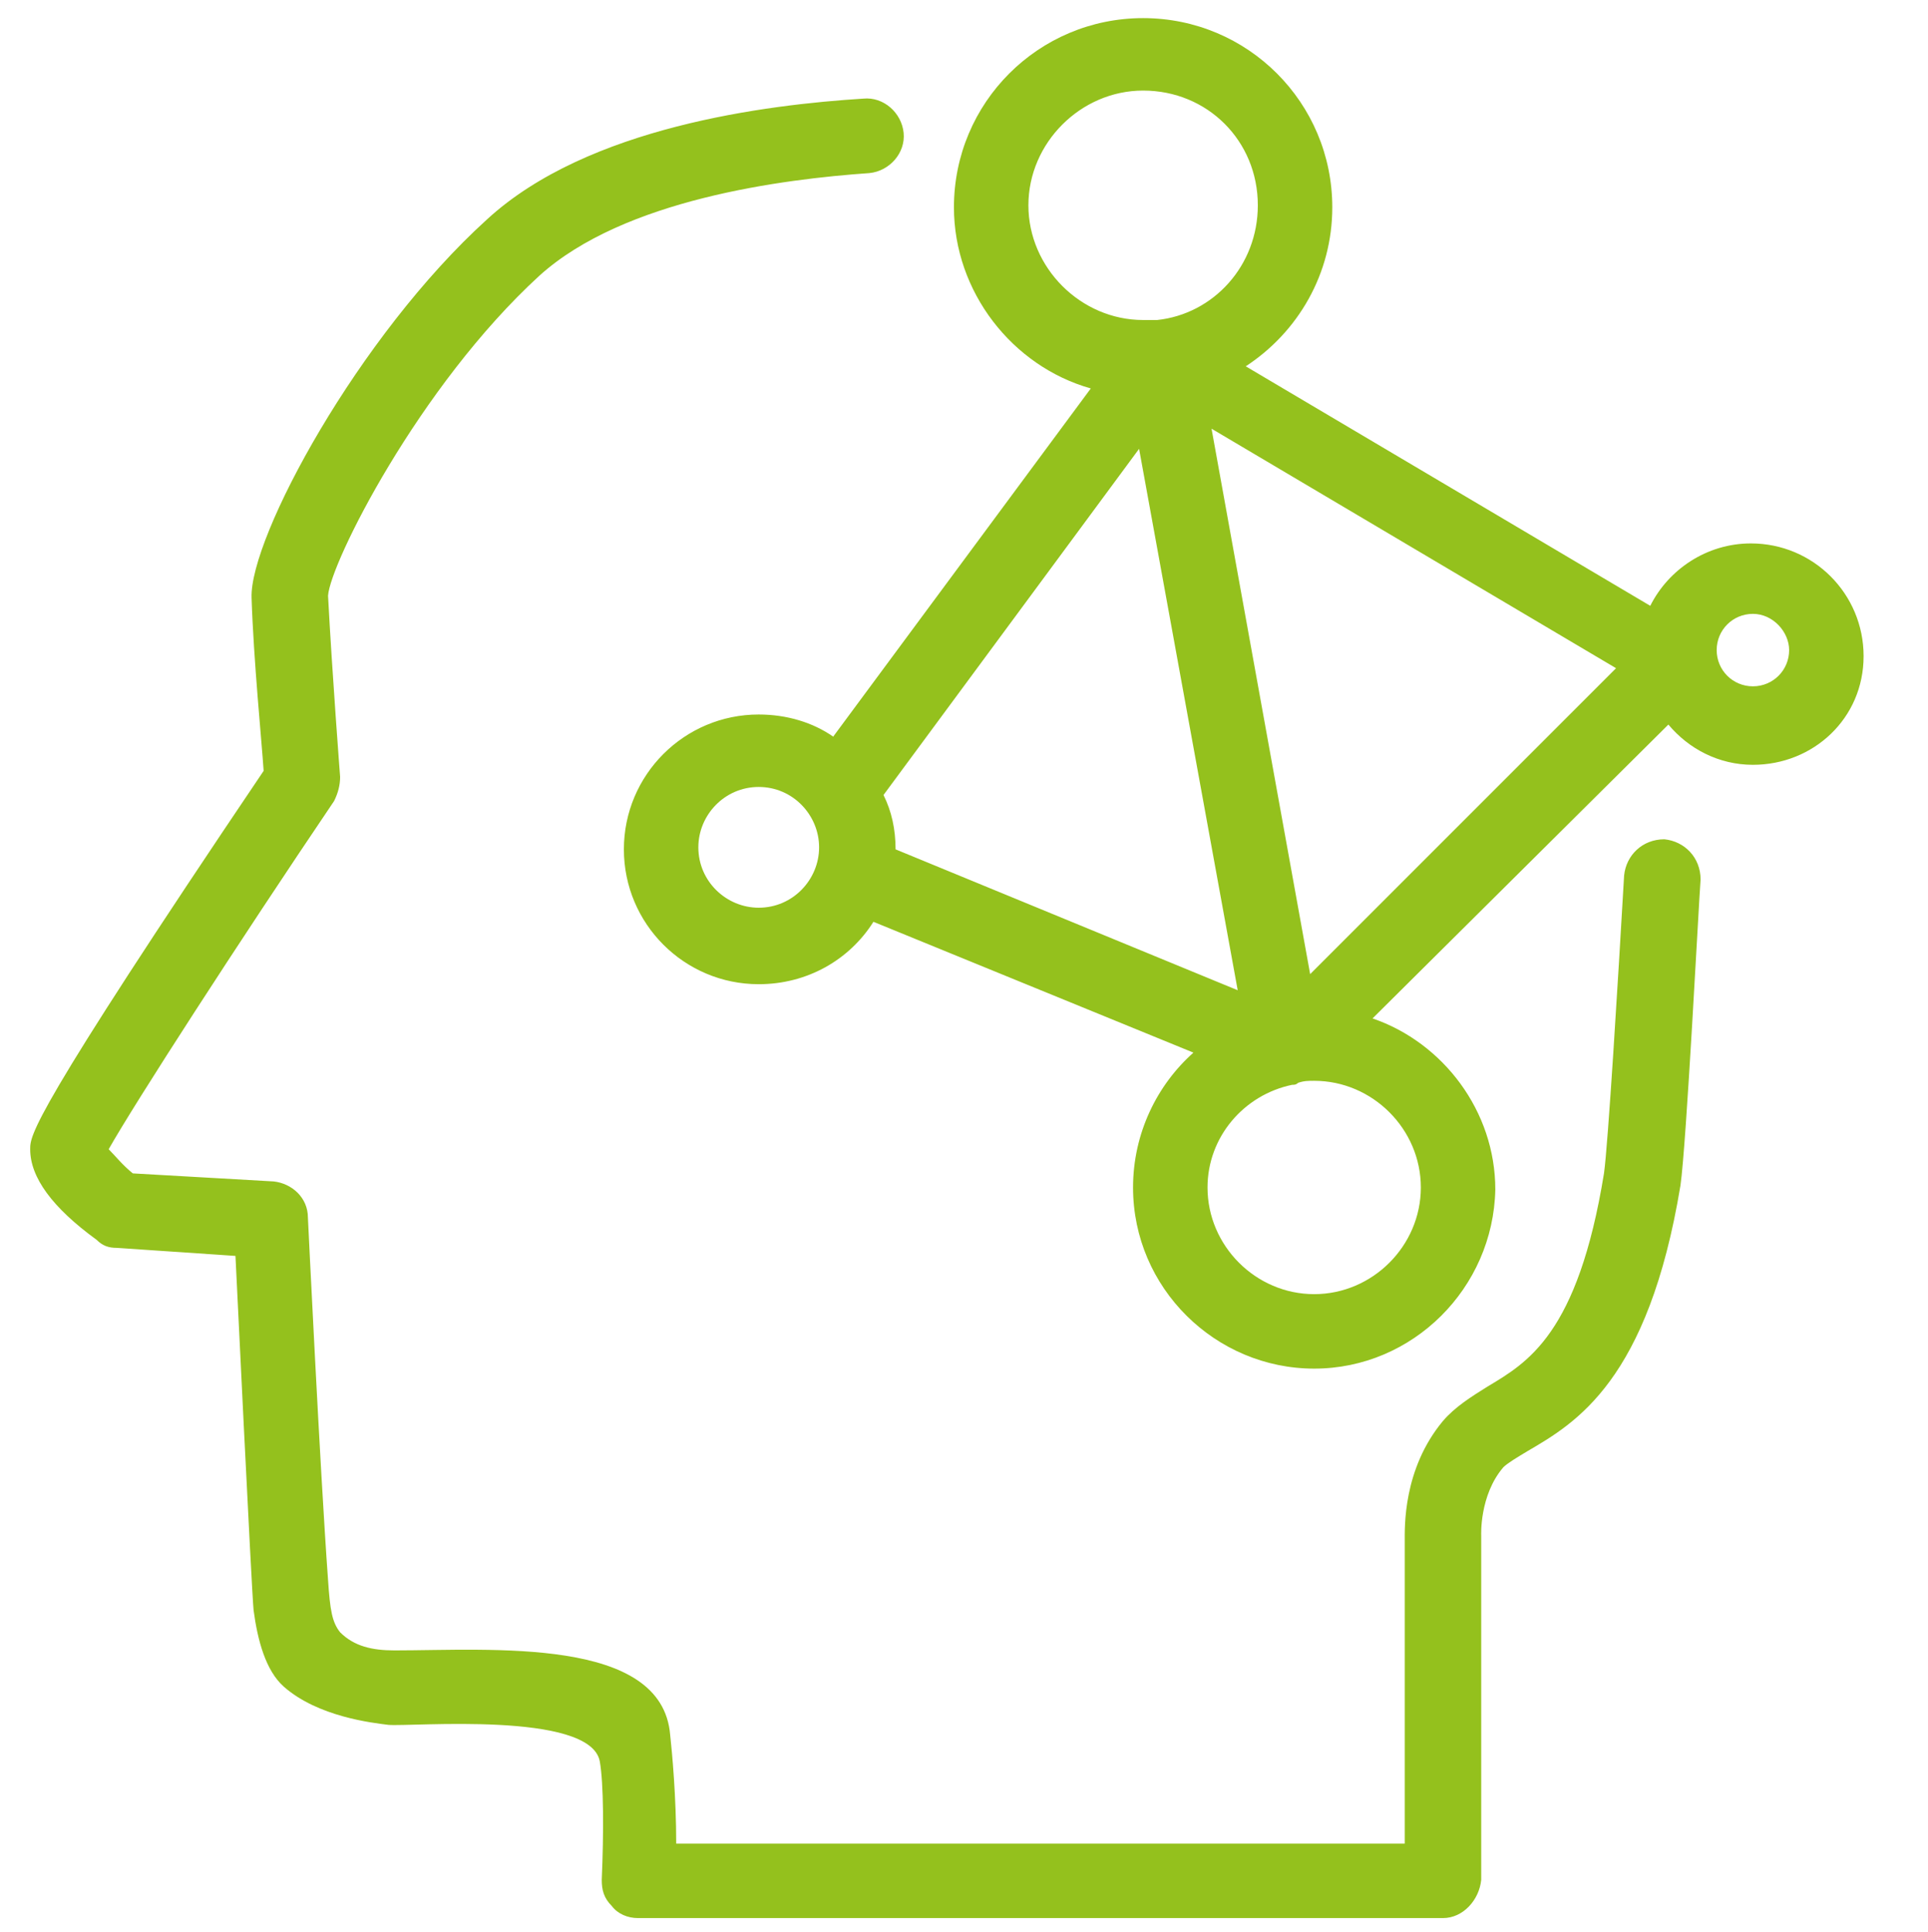 <?xml version="1.0" encoding="UTF-8"?> <svg xmlns="http://www.w3.org/2000/svg" xmlns:xlink="http://www.w3.org/1999/xlink" version="1.1" id="Layer_1" x="0px" y="0px" viewBox="0 0 95.8 96" style="enable-background:new 0 0 95.8 96;" xml:space="preserve"> <style type="text/css"> .st0{fill:#94C11D;} </style> <path class="st0" d="M71.7,95.3h-40c-0.5,0-1-0.2-1.3-0.6c-0.4-0.4-0.5-0.8-0.5-1.3c0.1-2.3,0.1-4.8-0.1-5.9 c-0.5-2.5-9.4-1.7-10.5-1.8c-0.8-0.1-3.5-0.4-5.2-1.9c-0.9-0.8-1.3-2.3-1.5-3.8c-0.1-1-0.9-17.6-0.9-17.6l-5.9-0.4 c-0.4,0-0.7-0.1-1-0.4c-2.2-1.6-3.3-3.1-3.3-4.5c0-0.7,0-1.6,11.6-18.8c-0.1-1.5-0.5-5.5-0.6-8.6c-0.1-3,5.3-13,11.7-18.8 c5-4.6,13.9-5.7,18.7-6c1-0.1,1.9,0.7,2,1.7c0.1,1-0.7,1.9-1.7,2c-4.3,0.3-12.2,1.3-16.4,5.1c-6,5.5-10.4,14.3-10.5,15.9 c0.2,3.8,0.6,9,0.6,9c0,0.4-0.1,0.8-0.3,1.2c-4.8,7.1-9.9,15-11.2,17.3c0.3,0.3,0.7,0.8,1.2,1.2l7,0.4c0.9,0.1,1.7,0.8,1.7,1.8 c0,0,0.6,12.5,1,18c0.1,1.5,0.2,2.1,0.6,2.6c0.7,0.7,1.6,0.9,2.7,0.9c4.8,0,13.3-0.7,13.7,4.2c0.1,0.9,0.3,3.1,0.3,5.4h36.2V76.6 c0-0.7-0.1-3.6,1.9-6c0.6-0.7,1.4-1.2,2.2-1.7c2-1.2,4.5-2.6,5.8-10.6c0.2-1.4,0.7-9.6,1-14.8c0.1-1,0.9-1.8,2-1.8 c1,0.1,1.8,0.9,1.8,2c-0.1,1.3-0.7,13.1-1,15.2c-1.6,9.7-5.2,11.8-7.6,13.2c-0.5,0.3-1,0.6-1.2,0.8c-1.2,1.4-1.1,3.4-1.1,3.4 c0,0,0,0.1,0,0.2v16.9C73.5,94.4,72.7,95.3,71.7,95.3L71.7,95.3z M65.3,68c-4.9,0-9-4-9-9c0-2.7,1.2-5.1,3-6.7l-15.9-6.5 c-1.2,1.9-3.3,3.1-5.7,3.1c-3.7,0-6.7-3-6.7-6.7s3-6.7,6.7-6.7c1.4,0,2.7,0.4,3.7,1.1l12.8-17.3c-3.9-1.1-6.8-4.8-6.8-9 c0-5.2,4.2-9.4,9.4-9.4s9.4,4.2,9.4,9.4c0,3.3-1.7,6.2-4.3,7.9l20.1,11.9c0.9-1.8,2.8-3.1,5-3.1c3.1,0,5.6,2.5,5.6,5.6 S90.1,38,87.1,38c-1.7,0-3.2-0.8-4.2-2L68.2,50.6c3.5,1.2,6.1,4.6,6.1,8.5C74.2,64,70.2,68,65.3,68L65.3,68z M64.2,53.9 c-2.4,0.5-4.2,2.6-4.2,5.1c0,2.9,2.4,5.3,5.3,5.3c2.9,0,5.3-2.4,5.3-5.3c0-2.9-2.4-5.3-5.3-5.3c-0.3,0-0.5,0-0.8,0.1 C64.4,53.9,64.3,53.9,64.2,53.9L64.2,53.9z M44.5,42.2l17,7l-4.9-26.9L43.9,39.5C44.3,40.3,44.5,41.2,44.5,42.2L44.5,42.2L44.5,42.2 z M60.2,21.3l4.9,27.1l15.2-15.2L60.2,21.3z M37.7,39.1c-1.7,0-3,1.4-3,3c0,1.7,1.4,3,3,3c1.7,0,3-1.4,3-3 C40.7,40.5,39.4,39.1,37.7,39.1z M87.1,30.5c-1,0-1.8,0.8-1.8,1.8c0,1,0.8,1.8,1.8,1.8c1,0,1.8-0.8,1.8-1.8 C88.9,31.4,88.1,30.5,87.1,30.5z M56.8,4.5c-3.1,0-5.7,2.6-5.7,5.7s2.6,5.7,5.7,5.7c0.2,0,0.4,0,0.6,0c0,0,0.1,0,0.1,0 c2.8-0.3,5-2.7,5-5.7C62.5,7,60,4.5,56.8,4.5L56.8,4.5z"></path> </svg> 